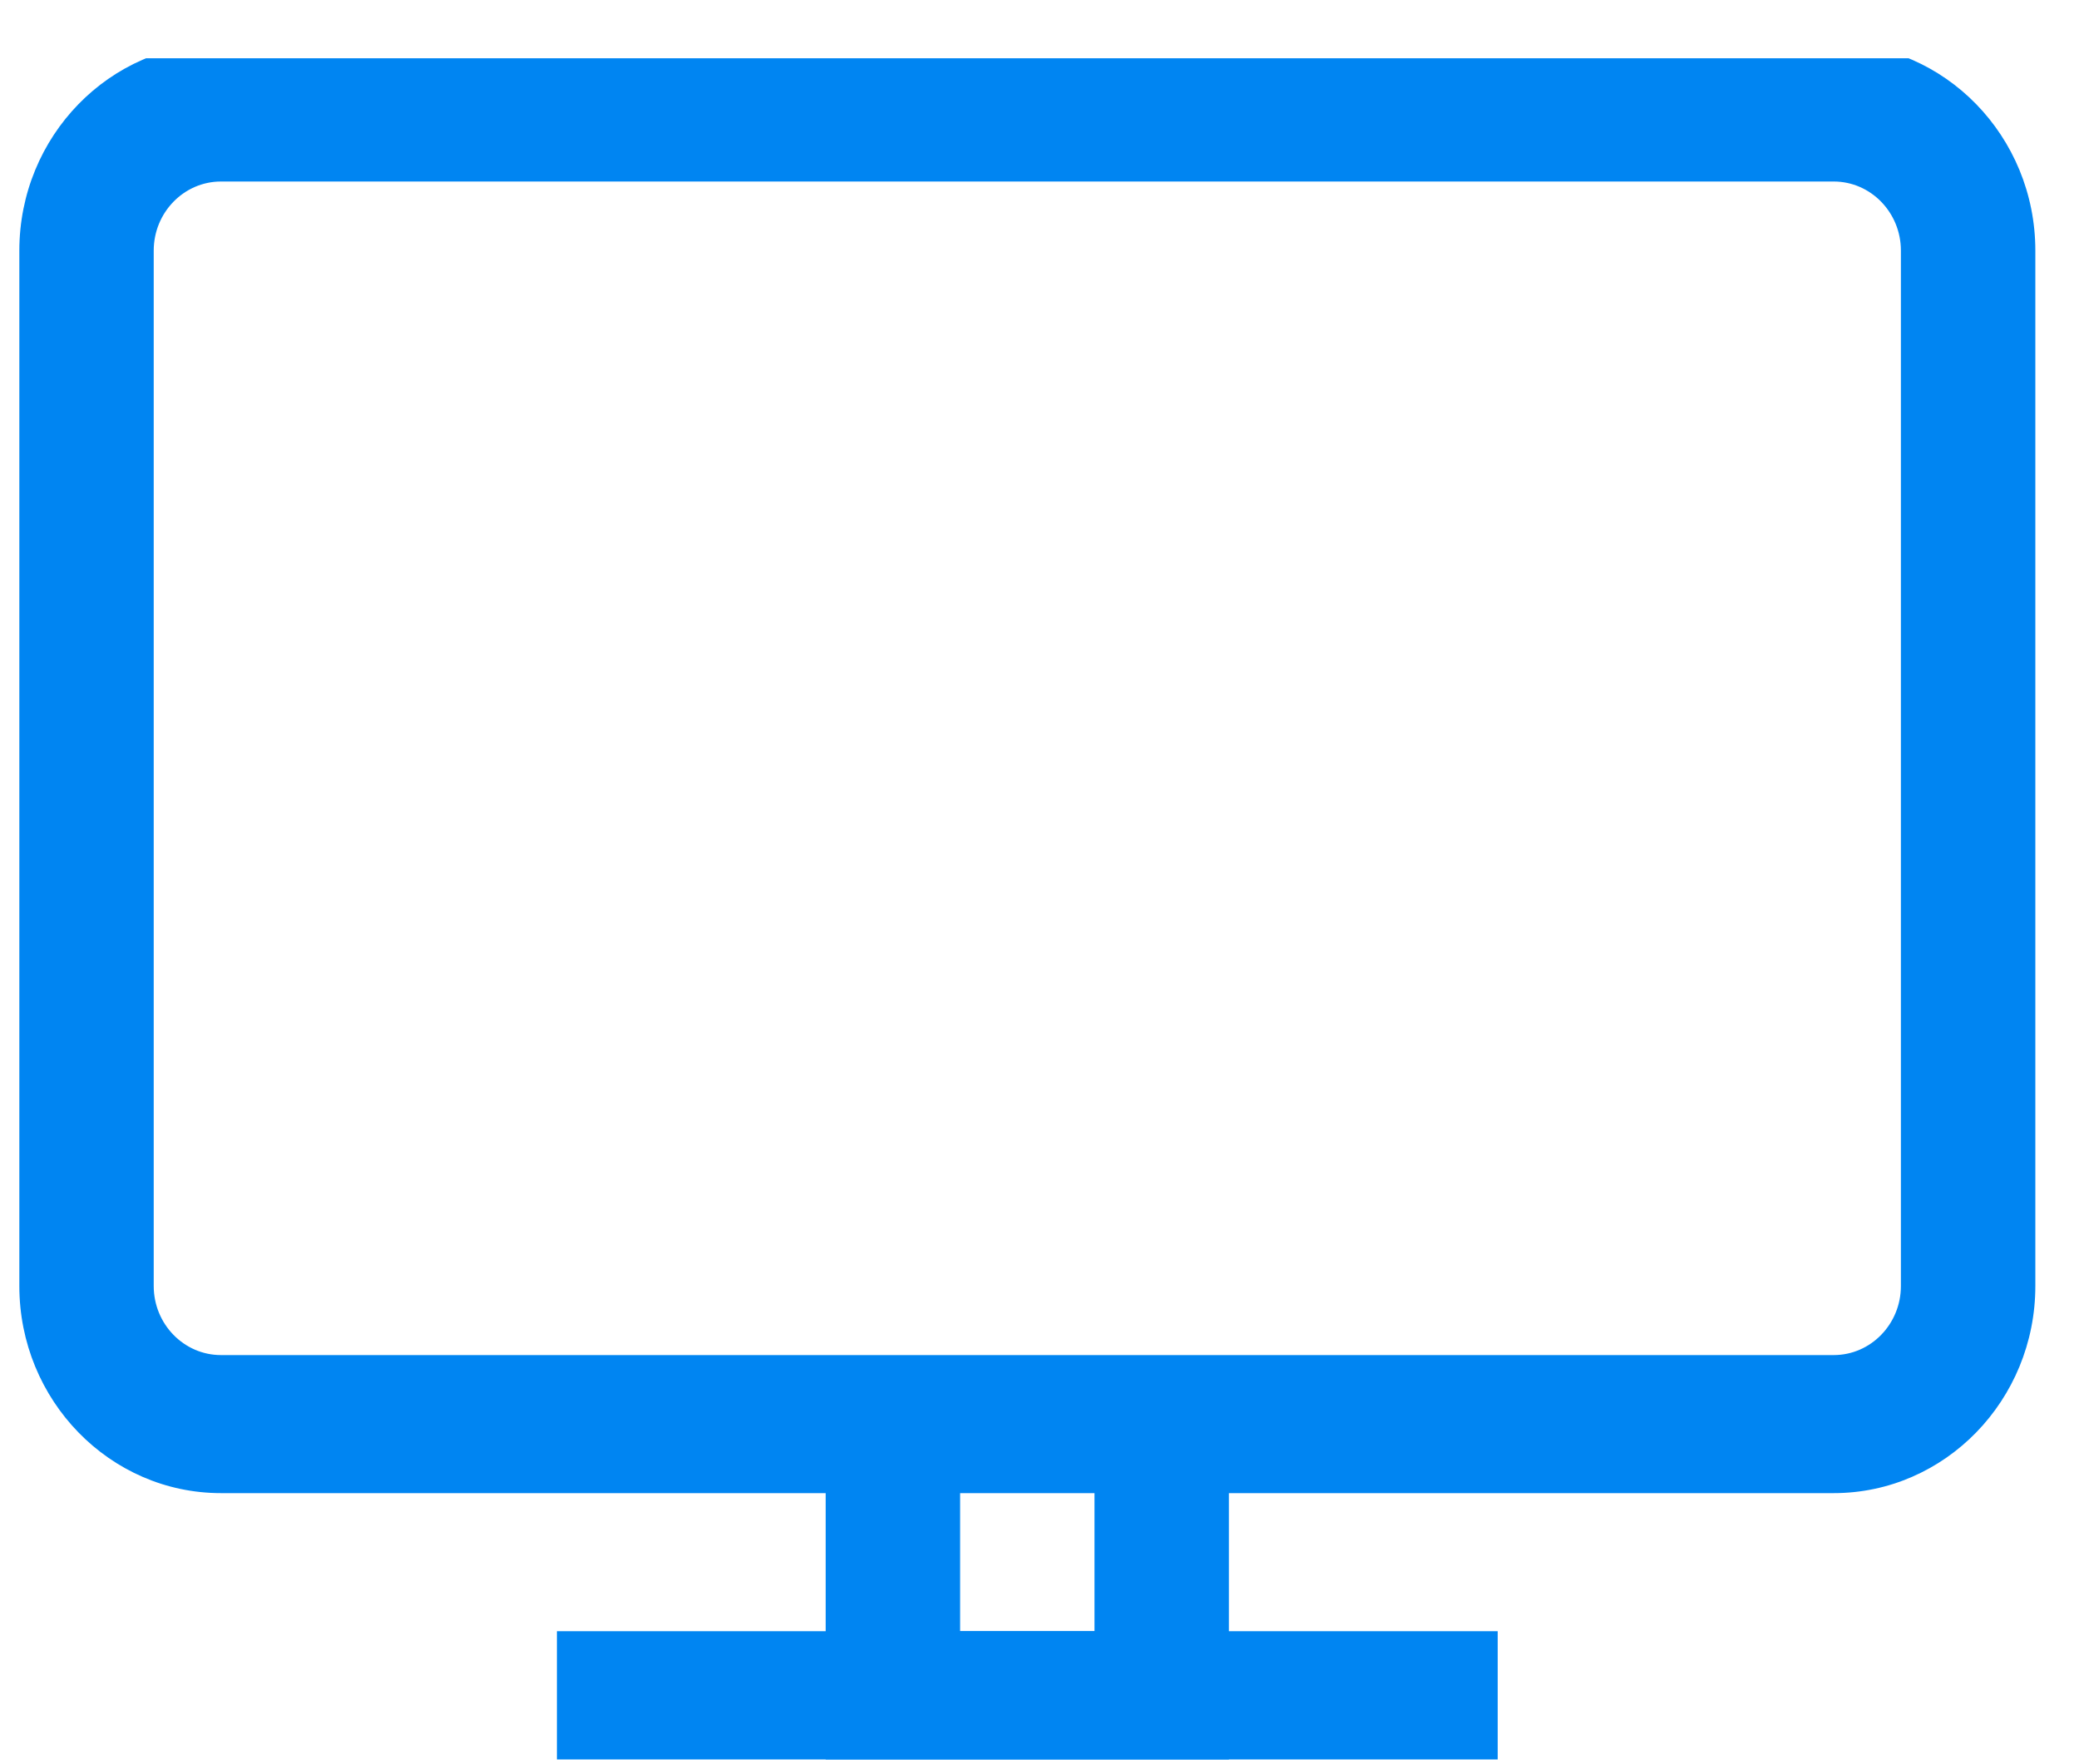 <?xml version="1.0" encoding="UTF-8"?>
<svg xmlns="http://www.w3.org/2000/svg" width="33" height="28" viewBox="0 0 33 28" fill="none">
  <g clip-path="url(#clip0_2279_47253)">
    <path d="M19.506 28.081H13.106V22.603H15.24V25.89H17.373V22.603H19.506V28.081Z" fill="#0085F2"></path>
    <path d="M8.84 25.89H23.773V28.081H8.84V25.89Z" fill="#0085F2"></path>
    <path d="M29.107 23.698H3.507C1.742 23.698 0.307 22.224 0.307 20.411V3.977C0.307 2.164 1.742 0.69 3.507 0.69H29.107C30.871 0.69 32.307 2.164 32.307 3.977V20.411C32.307 22.224 30.871 23.698 29.107 23.698ZM3.507 2.881C2.919 2.881 2.44 3.373 2.44 3.977V20.411C2.44 21.015 2.919 21.507 3.507 21.507H29.107C29.695 21.507 30.173 21.015 30.173 20.411V3.977C30.173 3.373 29.695 2.881 29.107 2.881H3.507Z" fill="#0085F2"></path>
  </g>
  <defs>
    <clipPath id="clip0_2279_47253">
      <rect width="32" height="27" fill="white" transform="translate(0.307 0.925)"></rect>
    </clipPath>
  </defs>
</svg>
